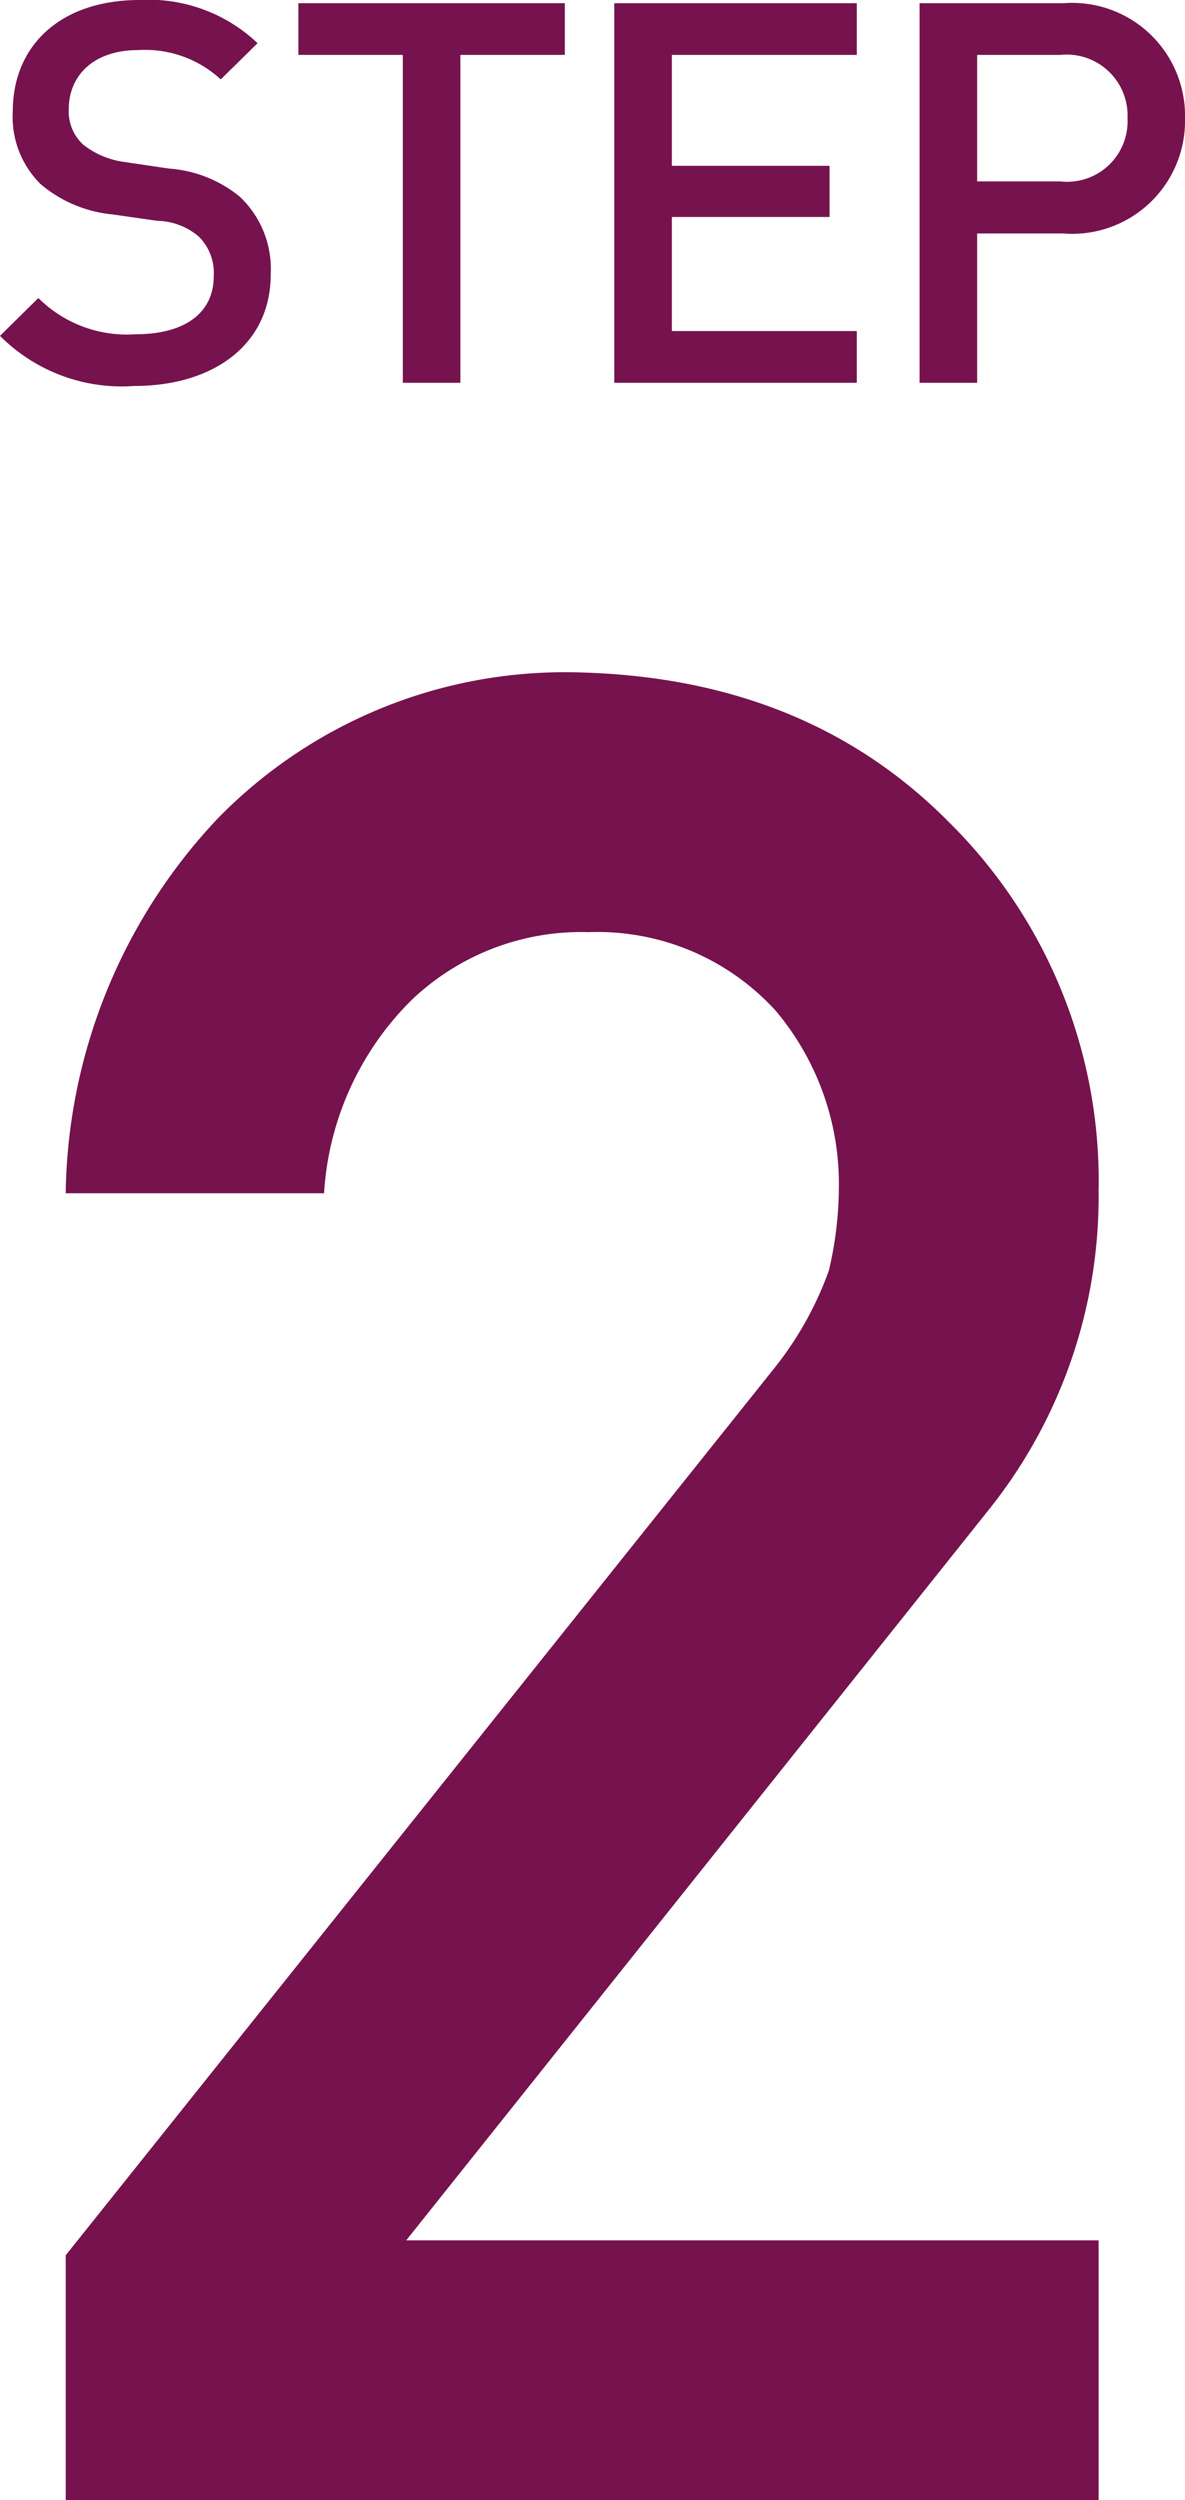 <svg viewBox="0 0 45.087 95.106" xmlns="http://www.w3.org/2000/svg"><path d="m2.5 85.788 26.91-33.68a12.975 12.975 0 0 0 2.129-3.784 14.051 14.051 0 0 0 .378-3.122 10.22 10.22 0 0 0 -2.412-6.764 9.163 9.163 0 0 0 -7.1-2.98 9.348 9.348 0 0 0 -6.763 2.6 11.312 11.312 0 0 0 -3.312 7.332h-9.83a21.171 21.171 0 0 1 5.766-14.237 18.444 18.444 0 0 1 13.386-5.582q8.893.1 14.428 5.677a19.188 19.188 0 0 1 5.72 14.052 19.066 19.066 0 0 1 -4.163 12.11l-22.181 27.81h26.344v9.886h-39.3zm2.61-71.106a6.538 6.538 0 0 1 -5.11-1.906l1.46-1.44a4.764 4.764 0 0 0 3.69 1.379c1.887 0 2.982-.811 2.982-2.21a1.944 1.944 0 0 0 -.568-1.505 2.5 2.5 0 0 0 -1.582-.6l-1.7-.244a4.951 4.951 0 0 1 -2.741-1.156 3.593 3.593 0 0 1 -1.055-2.762c0-2.514 1.826-4.238 4.827-4.238a6.012 6.012 0 0 1 4.487 1.643l-1.4 1.378a4.245 4.245 0 0 0 -3.148-1.115c-1.7 0-2.636.974-2.636 2.251a1.718 1.718 0 0 0 .547 1.343 3.234 3.234 0 0 0 1.623.669l1.643.243a4.782 4.782 0 0 1 2.7 1.075 3.78 3.78 0 0 1 1.171 2.957c0 2.656-2.168 4.238-5.19 4.238zm12.407-12.593v12.472h-2.191v-12.472h-3.974v-1.967h10.139v1.967zm5.856 12.472v-14.439h9.227v1.967h-7.037v4.218h6v1.947h-6v4.339h7.037v1.968zm17.091-5.679h-3.285v5.679h-2.191v-14.439h5.476a4.294 4.294 0 0 1 4.623 4.378 4.294 4.294 0 0 1 -4.623 4.382zm-.122-6.793h-3.163v4.811h3.163a2.3 2.3 0 0 0 2.558-2.4 2.318 2.318 0 0 0 -2.558-2.411z" fill="#76124e"/></svg>